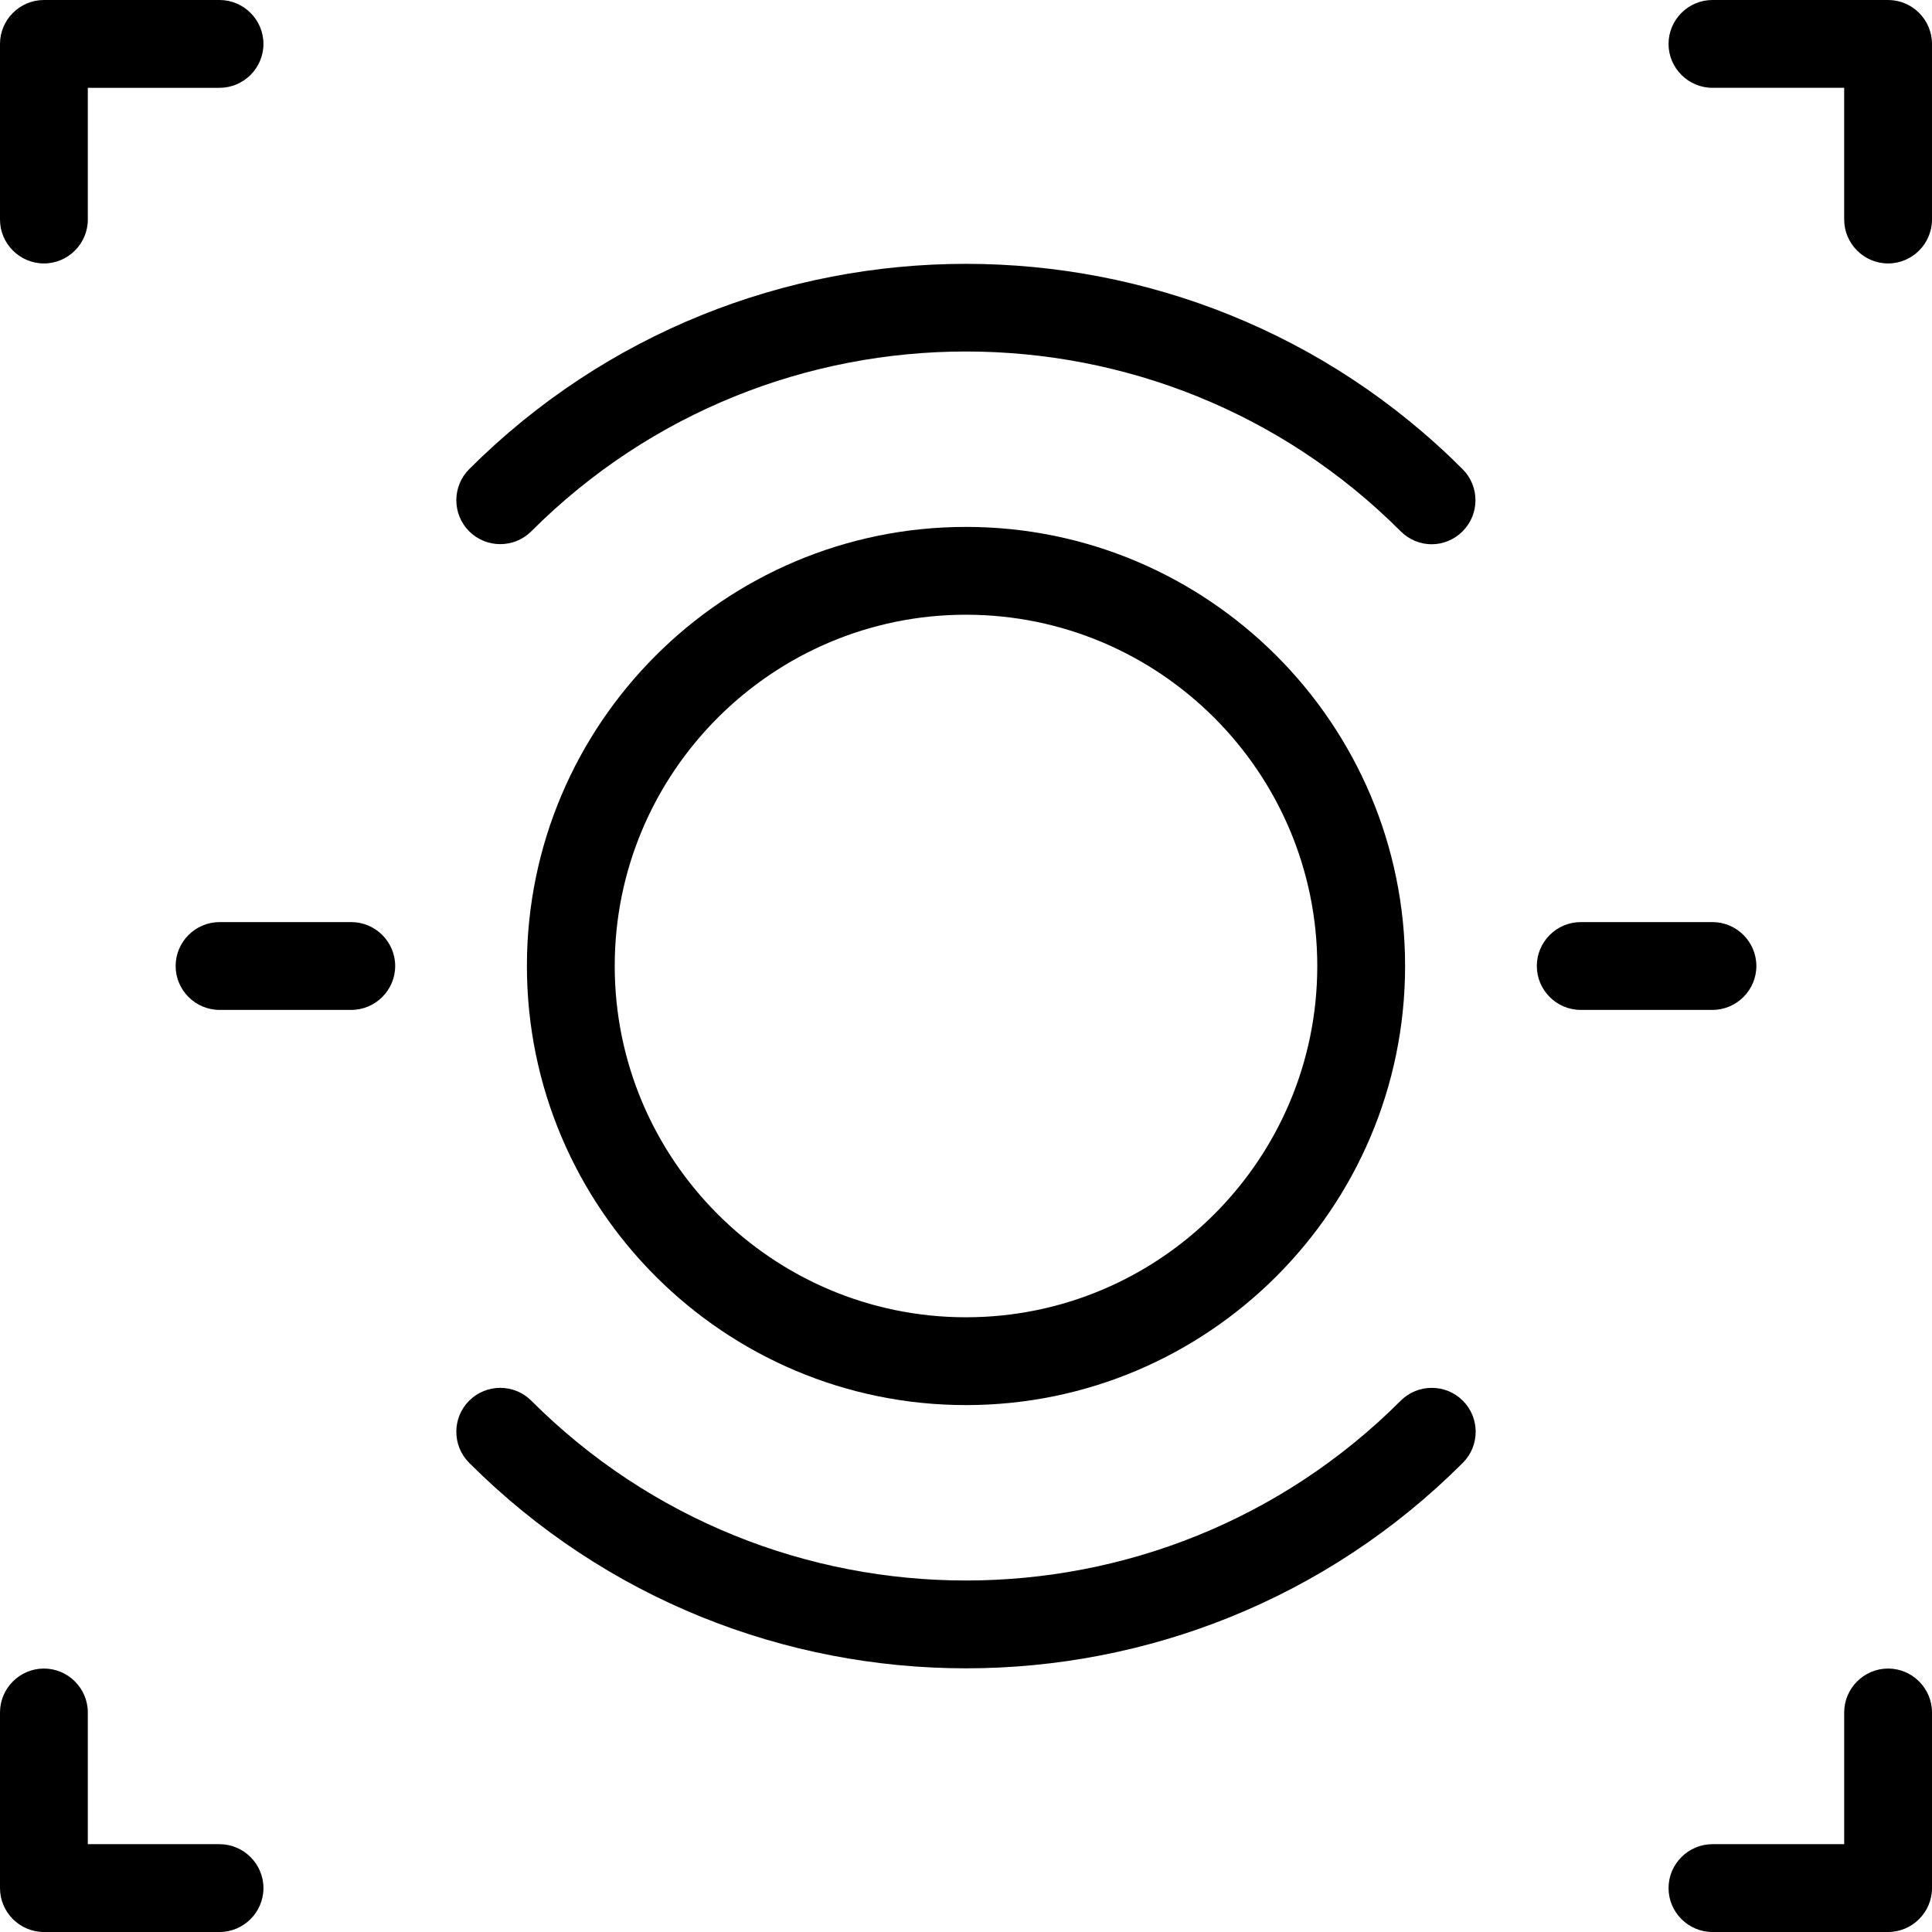 <?xml version="1.0" encoding="UTF-8" standalone="no"?>
<svg
   version="1.1"
   x="0px"
   y="0px"
   viewBox="0 0 88 88"
   xml:space="preserve"
   id="svg7380"
   sodipodi:docname="noun-objective-6334341.svg"
   width="88"
   height="88"
   inkscape:version="1.2.2 (b0a84865, 2022-12-01)"
   xmlns:inkscape="http://www.inkscape.org/namespaces/inkscape"
   xmlns:sodipodi="http://sodipodi.sourceforge.net/DTD/sodipodi-0.dtd"
   xmlns="http://www.w3.org/2000/svg"
   xmlns:svg="http://www.w3.org/2000/svg"><defs
     id="defs7384" /><sodipodi:namedview
     id="namedview7382"
     pagecolor="#ffffff"
     bordercolor="#000000"
     borderopacity="0.25"
     inkscape:showpageshadow="2"
     inkscape:pageopacity="0.0"
     inkscape:pagecheckerboard="0"
     inkscape:deskcolor="#d1d1d1"
     showgrid="false"
     inkscape:zoom="8.216"
     inkscape:cx="16.187926"
     inkscape:cy="56.536027"
     inkscape:window-width="1390"
     inkscape:window-height="1205"
     inkscape:window-x="0"
     inkscape:window-y="25"
     inkscape:window-maximized="0"
     inkscape:current-layer="svg7380" /><g
     id="g7374"
     transform="translate(-6,-6)"><path
       d="M 50,30 C 38.97,30 30,38.97 30,50 30,61.03 38.97,70 50,70 61.03,70 70,61.03 70,50 70,38.97 61.03,30 50,30 Z m 0,36 c -8.82,0 -16,-7.18 -16,-16 0,-8.82 7.18,-16 16,-16 8.82,0 16,7.18 16,16 0,8.82 -7.18,16 -16,16 z"
       id="path7356" /><path
       d="m 69.8,69.8 c -10.92,10.92 -28.68,10.92 -39.6,0 -0.78,-0.78 -2.05,-0.78 -2.83,0 -0.78,0.78 -0.78,2.05 0,2.83 6.24,6.24 14.43,9.36 22.63,9.36 8.19,0 16.39,-3.12 22.63,-9.36 0.78,-0.78 0.78,-2.05 0,-2.83 -0.78,-0.78 -2.05,-0.78 -2.83,0 z"
       id="path7358" /><path
       d="m 27.37,27.37 c -0.78,0.78 -0.78,2.05 0,2.83 0.78,0.78 2.05,0.78 2.83,0 10.92,-10.92 28.68,-10.92 39.6,0 0.39,0.39 0.9,0.59 1.41,0.59 0.51,0 1.02,-0.2 1.41,-0.59 0.78,-0.78 0.78,-2.05 0,-2.83 C 60.15,14.9 39.85,14.9 27.37,27.37 Z"
       id="path7360" /><path
       d="m 22,48 h -6 c -1.1,0 -2,0.9 -2,2 0,1.1 0.9,2 2,2 h 6 c 1.1,0 2,-0.9 2,-2 0,-1.1 -0.9,-2 -2,-2 z"
       id="path7362" /><path
       d="m 86,50 c 0,-1.1 -0.9,-2 -2,-2 h -6 c -1.1,0 -2,0.9 -2,2 0,1.1 0.9,2 2,2 h 6 c 1.1,0 2,-0.9 2,-2 z"
       id="path7364" /><path
       d="m 8,18 c 1.1,0 2,-0.9 2,-2 v -6 h 6 C 17.1,10 18,9.1 18,8 18,6.9 17.1,6 16,6 H 8 C 6.9,6 6,6.9 6,8 v 8 c 0,1.1 0.9,2 2,2 z"
       id="path7366" /><path
       d="m 92,82 c -1.1,0 -2,0.9 -2,2 v 6 h -6 c -1.1,0 -2,0.9 -2,2 0,1.1 0.9,2 2,2 h 8 c 1.1,0 2,-0.9 2,-2 v -8 c 0,-1.1 -0.9,-2 -2,-2 z"
       id="path7368" /><path
       d="m 92,6 h -8 c -1.1,0 -2,0.9 -2,2 0,1.1 0.9,2 2,2 h 6 v 6 c 0,1.1 0.9,2 2,2 1.1,0 2,-0.9 2,-2 V 8 C 94,6.9 93.1,6 92,6 Z"
       id="path7370" /><path
       d="M 16,90 H 10 V 84 C 10,82.9 9.1,82 8,82 6.9,82 6,82.9 6,84 v 8 c 0,1.1 0.9,2 2,2 h 8 c 1.1,0 2,-0.9 2,-2 0,-1.1 -0.9,-2 -2,-2 z"
       id="path7372" /></g></svg>
